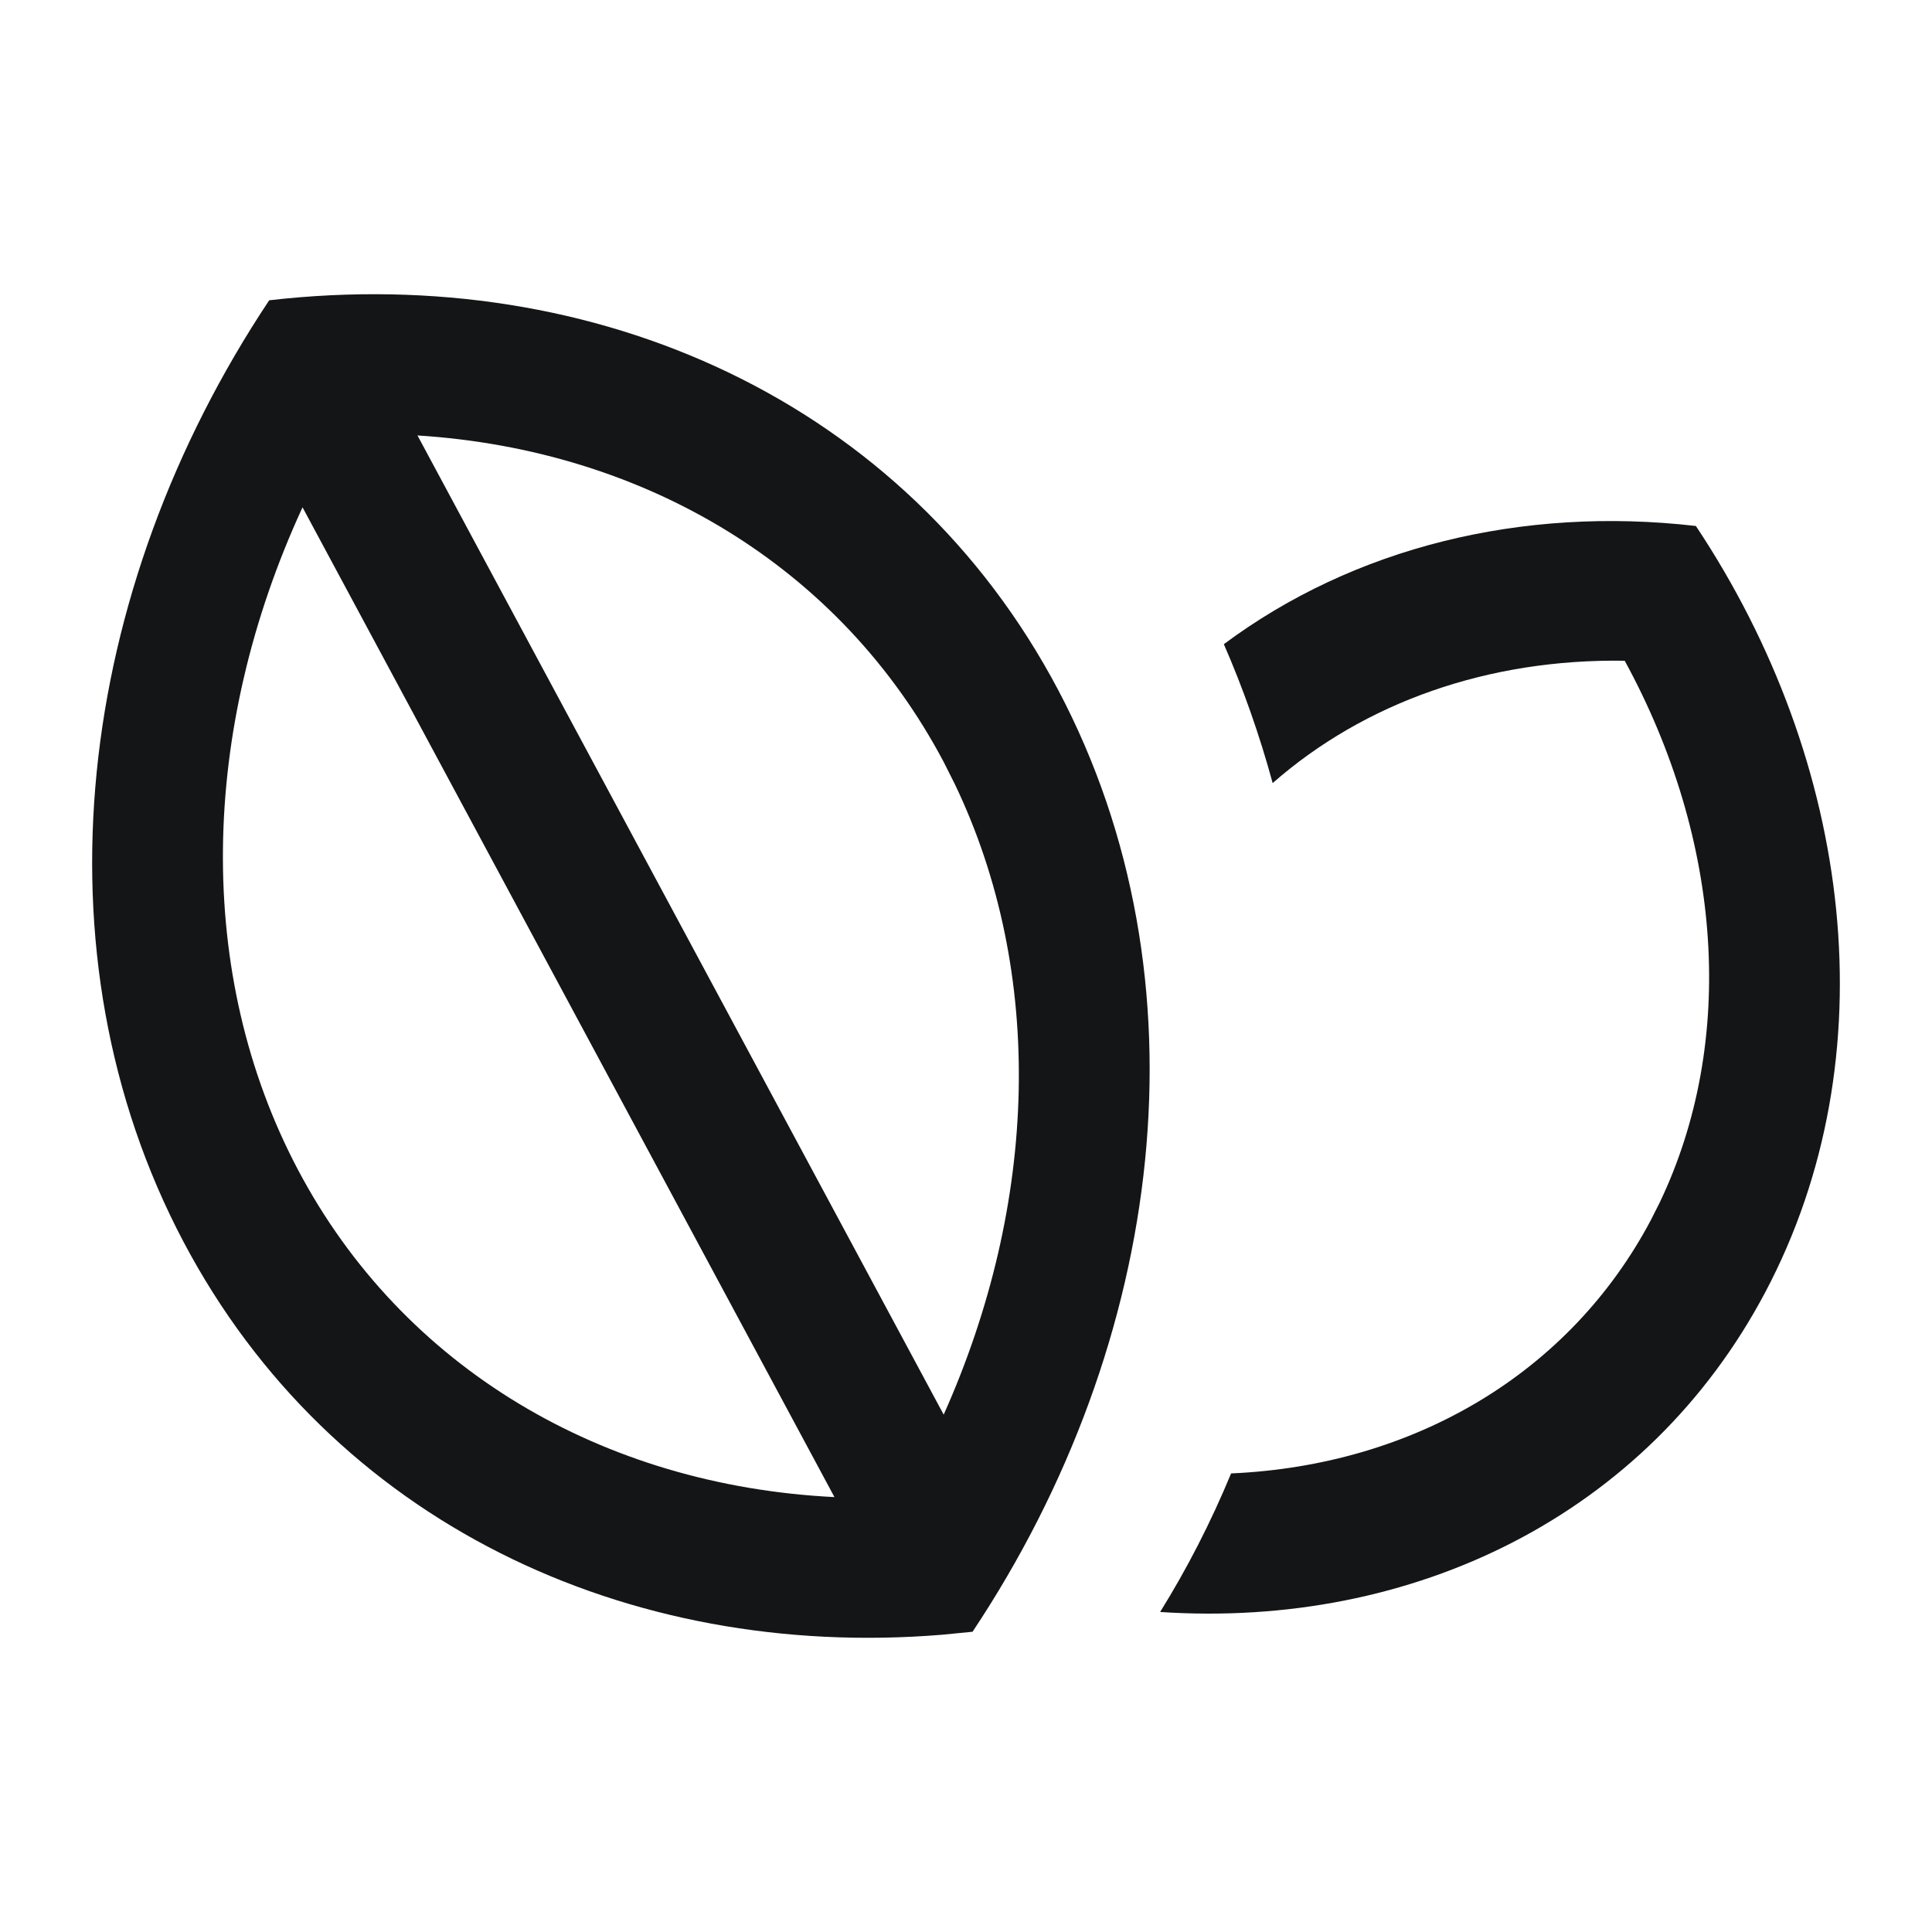 <svg width="56" height="56" viewBox="0 0 56 56" fill="none" xmlns="http://www.w3.org/2000/svg">
<path d="M7.803 8.704C17.278 7.611 26.254 11.636 30.674 20.003C35.093 28.37 33.794 38.876 28.19 47.297L27.304 47.384C18.159 48.134 9.603 44.103 5.321 35.998C0.902 27.632 2.199 17.125 7.803 8.704ZM35.474 18.672C39.244 15.865 44.113 14.664 49.156 15.246C53.713 22.094 54.768 30.639 51.174 37.443C47.743 43.936 40.939 47.211 33.627 46.724C34.407 45.469 35.097 44.126 35.684 42.708C40.989 42.473 45.509 39.798 47.858 35.351L48.107 34.857C50.336 30.197 49.939 24.365 47.093 19.152C43.138 19.09 39.555 20.359 36.889 22.698C36.508 21.299 36.033 19.954 35.474 18.672ZM8.769 14.705C5.789 21.166 5.642 28.238 8.637 33.906C11.672 39.652 17.463 43.06 24.187 43.394L8.769 14.705ZM27.353 41.004C30.098 34.865 30.297 28.206 27.681 22.738L27.358 22.095C24.367 16.433 18.7 13.039 12.101 12.622L27.353 41.004Z" fill="#141517"/>
</svg>
